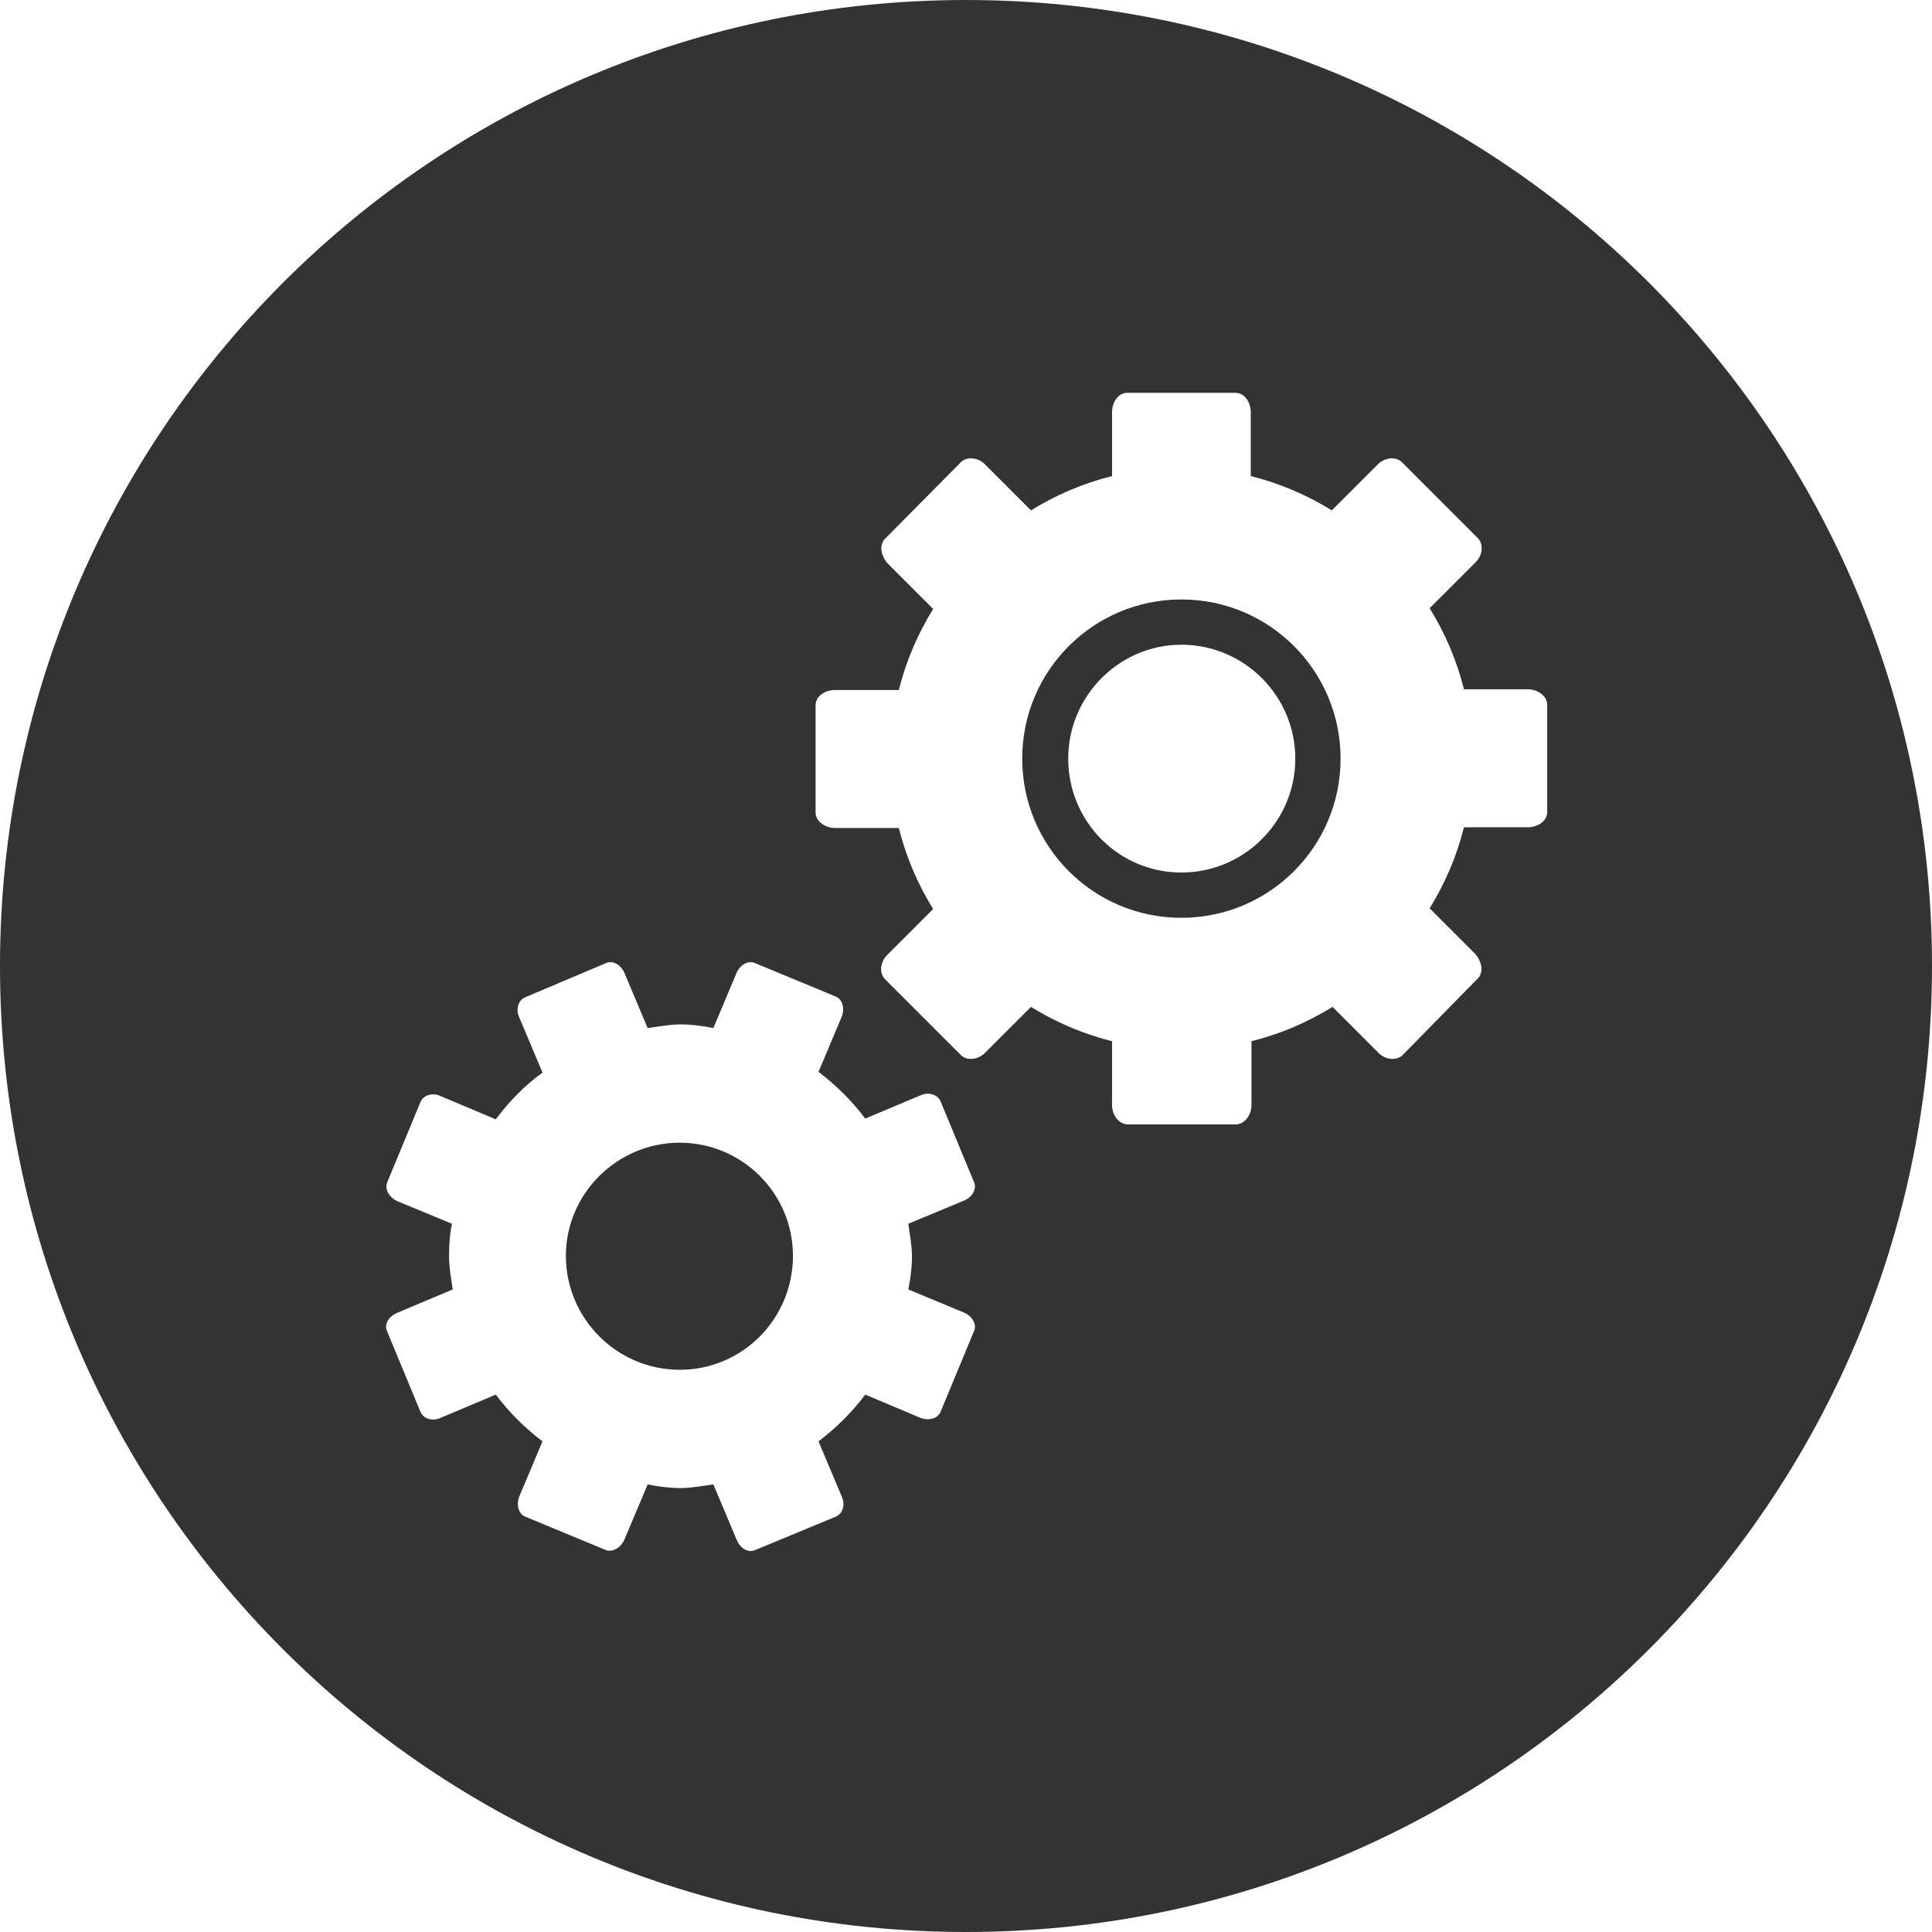<svg version="1.1" xmlns="http://www.w3.org/2000/svg" xmlns:xlink="http://www.w3.org/1999/xlink" x="0px" y="0px" width="80" height="80" viewBox="0 0 2.646 2.646" enable-background="new 0 0 2.646 2.646" preserveAspectRatio="xMidYMid meet" xml:space="preserve">
                                <path d="M 1.323,3.3033333e-6 C 0.592,3.3033333e-6 -2.9999886e-6,0.592 0,1.323 c 0,0.731 0.592,1.323 1.323,1.323 0.731,0 1.323,-0.592 1.323,-1.323 0,-0.731 -0.592,-1.323 -1.323,-1.323 z M 1.545,0.538 h 0.147 c 0.012,0 0.021,0.012 0.021,0.027 v 0.087 c 0.04,0.01 0.077,0.026 0.111,0.047 l 0.062,-0.062 c 0.01,-0.011 0.026,-0.012 0.034,-0.004 l 0.104,0.104 c 0.008,0.008 0.007,0.024 -0.004,0.034 l -0.062,0.062 c 0.021,0.034 0.037,0.071 0.047,0.111 h 0.087 c 0.015,0 0.027,0.01 0.027,0.021 V 1.112 c 0,0.012 -0.012,0.021 -0.027,0.021 h -0.087 c -0.01,0.04 -0.026,0.077 -0.047,0.111 l 0.062,0.062 c 0.01,0.011 0.012,0.026 0.004,0.034 L 1.921,1.445 c -0.008,0.008 -0.024,0.007 -0.034,-0.004 l -0.062,-0.062 c -0.034,0.021 -0.071,0.037 -0.111,0.047 v 0.087 c 0,0.015 -0.01,0.027 -0.022,0.027 H 1.545 c -0.012,0 -0.022,-0.012 -0.022,-0.027 v -0.087 c -0.04,-0.01 -0.077,-0.026 -0.111,-0.047 l -0.062,0.062 c -0.01,0.011 -0.026,0.012 -0.034,0.004 l -0.104,-0.104 c -0.008,-0.008 -0.007,-0.024 0.004,-0.034 l 0.062,-0.062 c -0.021,-0.034 -0.037,-0.071 -0.047,-0.111 h -0.087 c -0.015,0 -0.027,-0.01 -0.027,-0.021 V 0.966 c 0,-0.012 0.012,-0.021 0.027,-0.021 h 0.087 c 0.01,-0.04 0.026,-0.077 0.047,-0.111 l -0.062,-0.062 c -0.01,-0.011 -0.012,-0.026 -0.004,-0.034 L 1.316,0.633 c 0.008,-0.008 0.024,-0.007 0.034,0.004 l 0.062,0.062 c 0.034,-0.021 0.071,-0.037 0.111,-0.047 v -0.087 c 0,-0.015 0.009,-0.027 0.021,-0.027 z m 0.073,0.283 c -0.12,0 -0.218,0.097 -0.218,0.218 0,0.12 0.097,0.218 0.218,0.218 0.12,0 0.218,-0.097 0.218,-0.218 0,-0.12 -0.097,-0.218 -0.218,-0.218 z m 0,0.062 c 0.086,0 0.156,0.07 0.156,0.156 0,0.086 -0.07,0.156 -0.156,0.156 -0.086,0 -0.155,-0.07 -0.155,-0.156 -3e-6,-0.086 0.07,-0.156 0.155,-0.156 z M 0.83,1.319 c 0.009,-0.004 0.02,0.002 0.025,0.013 l 0.032,0.076 c 0.015,-0.002 0.03,-0.005 0.045,-0.005 0.015,0 0.03,0.002 0.045,0.005 l 0.032,-0.076 c 0.005,-0.011 0.016,-0.017 0.025,-0.013 l 0.111,0.046 c 0.009,0.004 0.012,0.016 0.008,0.027 l -0.032,0.076 c 0.024,0.018 0.046,0.04 0.064,0.064 l 0.076,-0.032 c 0.011,-0.005 0.023,-7.911e-4 0.027,0.008 l 0.046,0.111 c 0.004,0.009 -0.002,0.02 -0.013,0.025 l -0.077,0.032 c 0.002,0.015 0.005,0.03 0.005,0.045 0,0.015 -0.002,0.03 -0.005,0.045 l 0.077,0.032 c 0.011,0.005 0.017,0.016 0.013,0.025 l -0.046,0.111 c -0.004,0.009 -0.016,0.012 -0.027,0.008 l -0.076,-0.032 c -0.018,0.024 -0.04,0.046 -0.064,0.064 l 0.032,0.076 c 0.005,0.011 0.001,0.023 -0.008,0.027 l -0.111,0.046 c -0.009,0.004 -0.02,-0.002 -0.025,-0.014 l -0.032,-0.076 c -0.015,0.002 -0.03,0.005 -0.045,0.005 -0.015,0 -0.03,-0.002 -0.045,-0.005 l -0.032,0.076 c -0.005,0.011 -0.016,0.017 -0.025,0.014 l -0.111,-0.046 c -0.009,-0.004 -0.012,-0.016 -0.008,-0.027 l 0.032,-0.076 c -0.024,-0.018 -0.046,-0.04 -0.064,-0.064 l -0.076,0.032 c -0.011,0.005 -0.023,0.001 -0.027,-0.008 l -0.046,-0.111 c -0.004,-0.009 0.002,-0.02 0.014,-0.025 l 0.076,-0.032 c -0.002,-0.015 -0.005,-0.03 -0.005,-0.045 0,-0.015 0.001,-0.031 0.004,-0.045 l -0.075,-0.031 c -0.011,-0.005 -0.017,-0.016 -0.014,-0.025 l 0.046,-0.111 c 0.004,-0.009 0.016,-0.013 0.027,-0.008 l 0.076,0.032 c 0.018,-0.024 0.039,-0.046 0.064,-0.064 l -0.032,-0.076 c -0.005,-0.011 -0.001,-0.023 0.008,-0.027 z m 0.101,0.246 c -0.086,0 -0.156,0.07 -0.156,0.155 0,0.086 0.07,0.156 0.156,0.156 0.086,0 0.155,-0.07 0.155,-0.156 0,-0.086 -0.07,-0.155 -0.155,-0.155 z" stroke="none" fill="rgba(0, 0, 0, 0.8)" stroke-width="1px"></path>
                            </svg>
